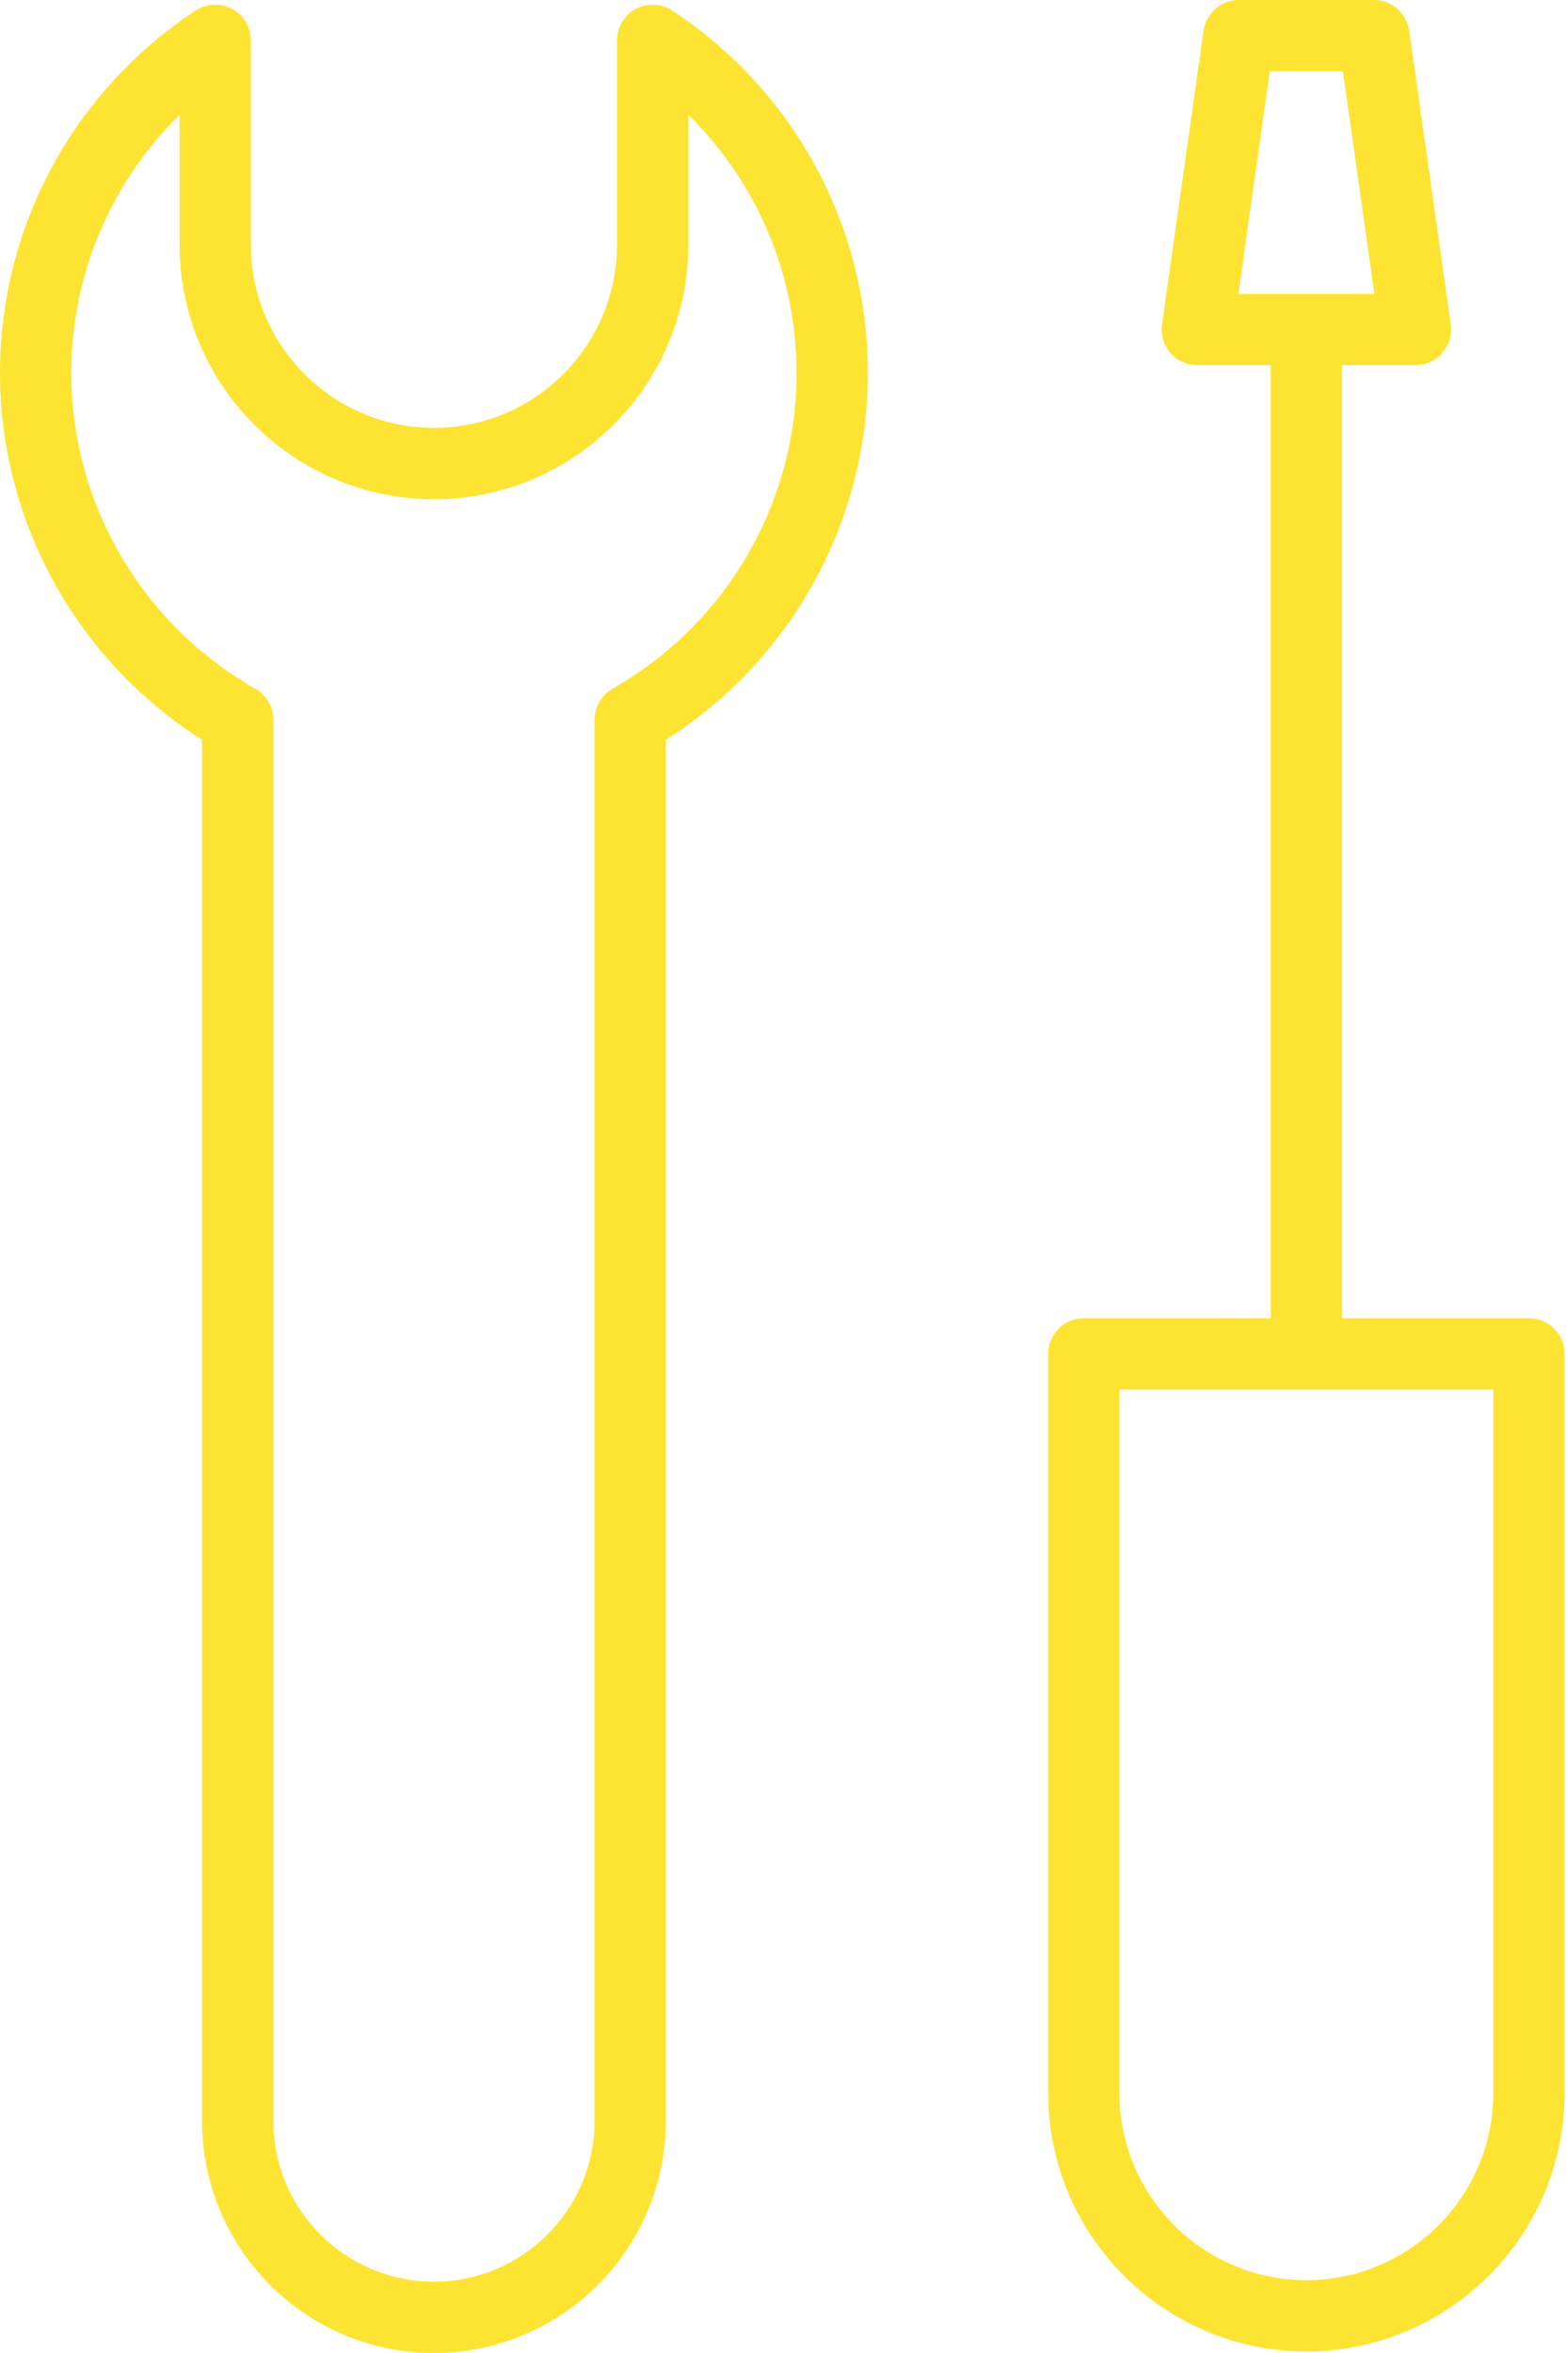 <svg width="30" height="45" viewBox="0 0 30 45" fill="none" xmlns="http://www.w3.org/2000/svg">
<path d="M12.739 40.563V14.148C15.134 12.631 16.605 9.98 16.605 7.137C16.605 4.338 15.206 1.745 12.862 0.202C12.652 0.063 12.384 0.052 12.163 0.171C11.943 0.29 11.805 0.521 11.805 0.772V4.68C11.805 6.611 10.234 8.183 8.302 8.183C6.371 8.183 4.8 6.611 4.8 4.68V0.772C4.8 0.521 4.662 0.29 4.442 0.171C4.221 0.052 3.952 0.063 3.743 0.202C1.4 1.746 0 4.338 0 7.136C0 9.98 1.471 12.63 3.866 14.148V40.562C3.866 43.01 5.856 45 8.302 45C10.749 45 12.739 43.01 12.739 40.563L12.739 40.563ZM5.23 40.563V13.763C5.23 13.518 5.098 13.291 4.884 13.171C2.712 11.937 1.364 9.625 1.364 7.137C1.364 5.256 2.121 3.487 3.436 2.195V4.681C3.436 7.364 5.619 9.547 8.302 9.547C10.986 9.547 13.169 7.364 13.169 4.681V2.195C14.485 3.487 15.241 5.256 15.241 7.137C15.241 9.626 13.892 11.937 11.721 13.171C11.508 13.292 11.376 13.518 11.376 13.763V40.563C11.376 42.258 9.997 43.636 8.302 43.636C6.608 43.636 5.229 42.258 5.229 40.563H5.23Z" fill="#FDE433"/>
<path d="M20.736 25.21C20.359 25.21 20.055 25.515 20.055 25.892V40.029C20.055 42.753 22.27 44.97 24.994 44.97C27.718 44.97 29.935 42.753 29.935 40.029V25.892C29.935 25.515 29.63 25.21 29.253 25.21H25.676V6.984H27.081C27.279 6.984 27.467 6.899 27.596 6.75C27.726 6.6 27.784 6.403 27.757 6.207L26.962 0.586C26.913 0.25 26.626 0 26.286 0H23.703C23.363 0 23.075 0.25 23.027 0.586L22.233 6.207C22.206 6.403 22.264 6.6 22.393 6.75C22.523 6.899 22.71 6.984 22.908 6.984H24.313V25.209L20.736 25.21ZM24.295 1.364H25.694L26.296 5.621H23.693L24.295 1.364ZM28.571 40.03C28.571 42.002 26.967 43.607 24.994 43.607C23.022 43.607 21.418 42.002 21.418 40.03V26.574H28.571V40.03Z" fill="#FDE433"/>
</svg>

